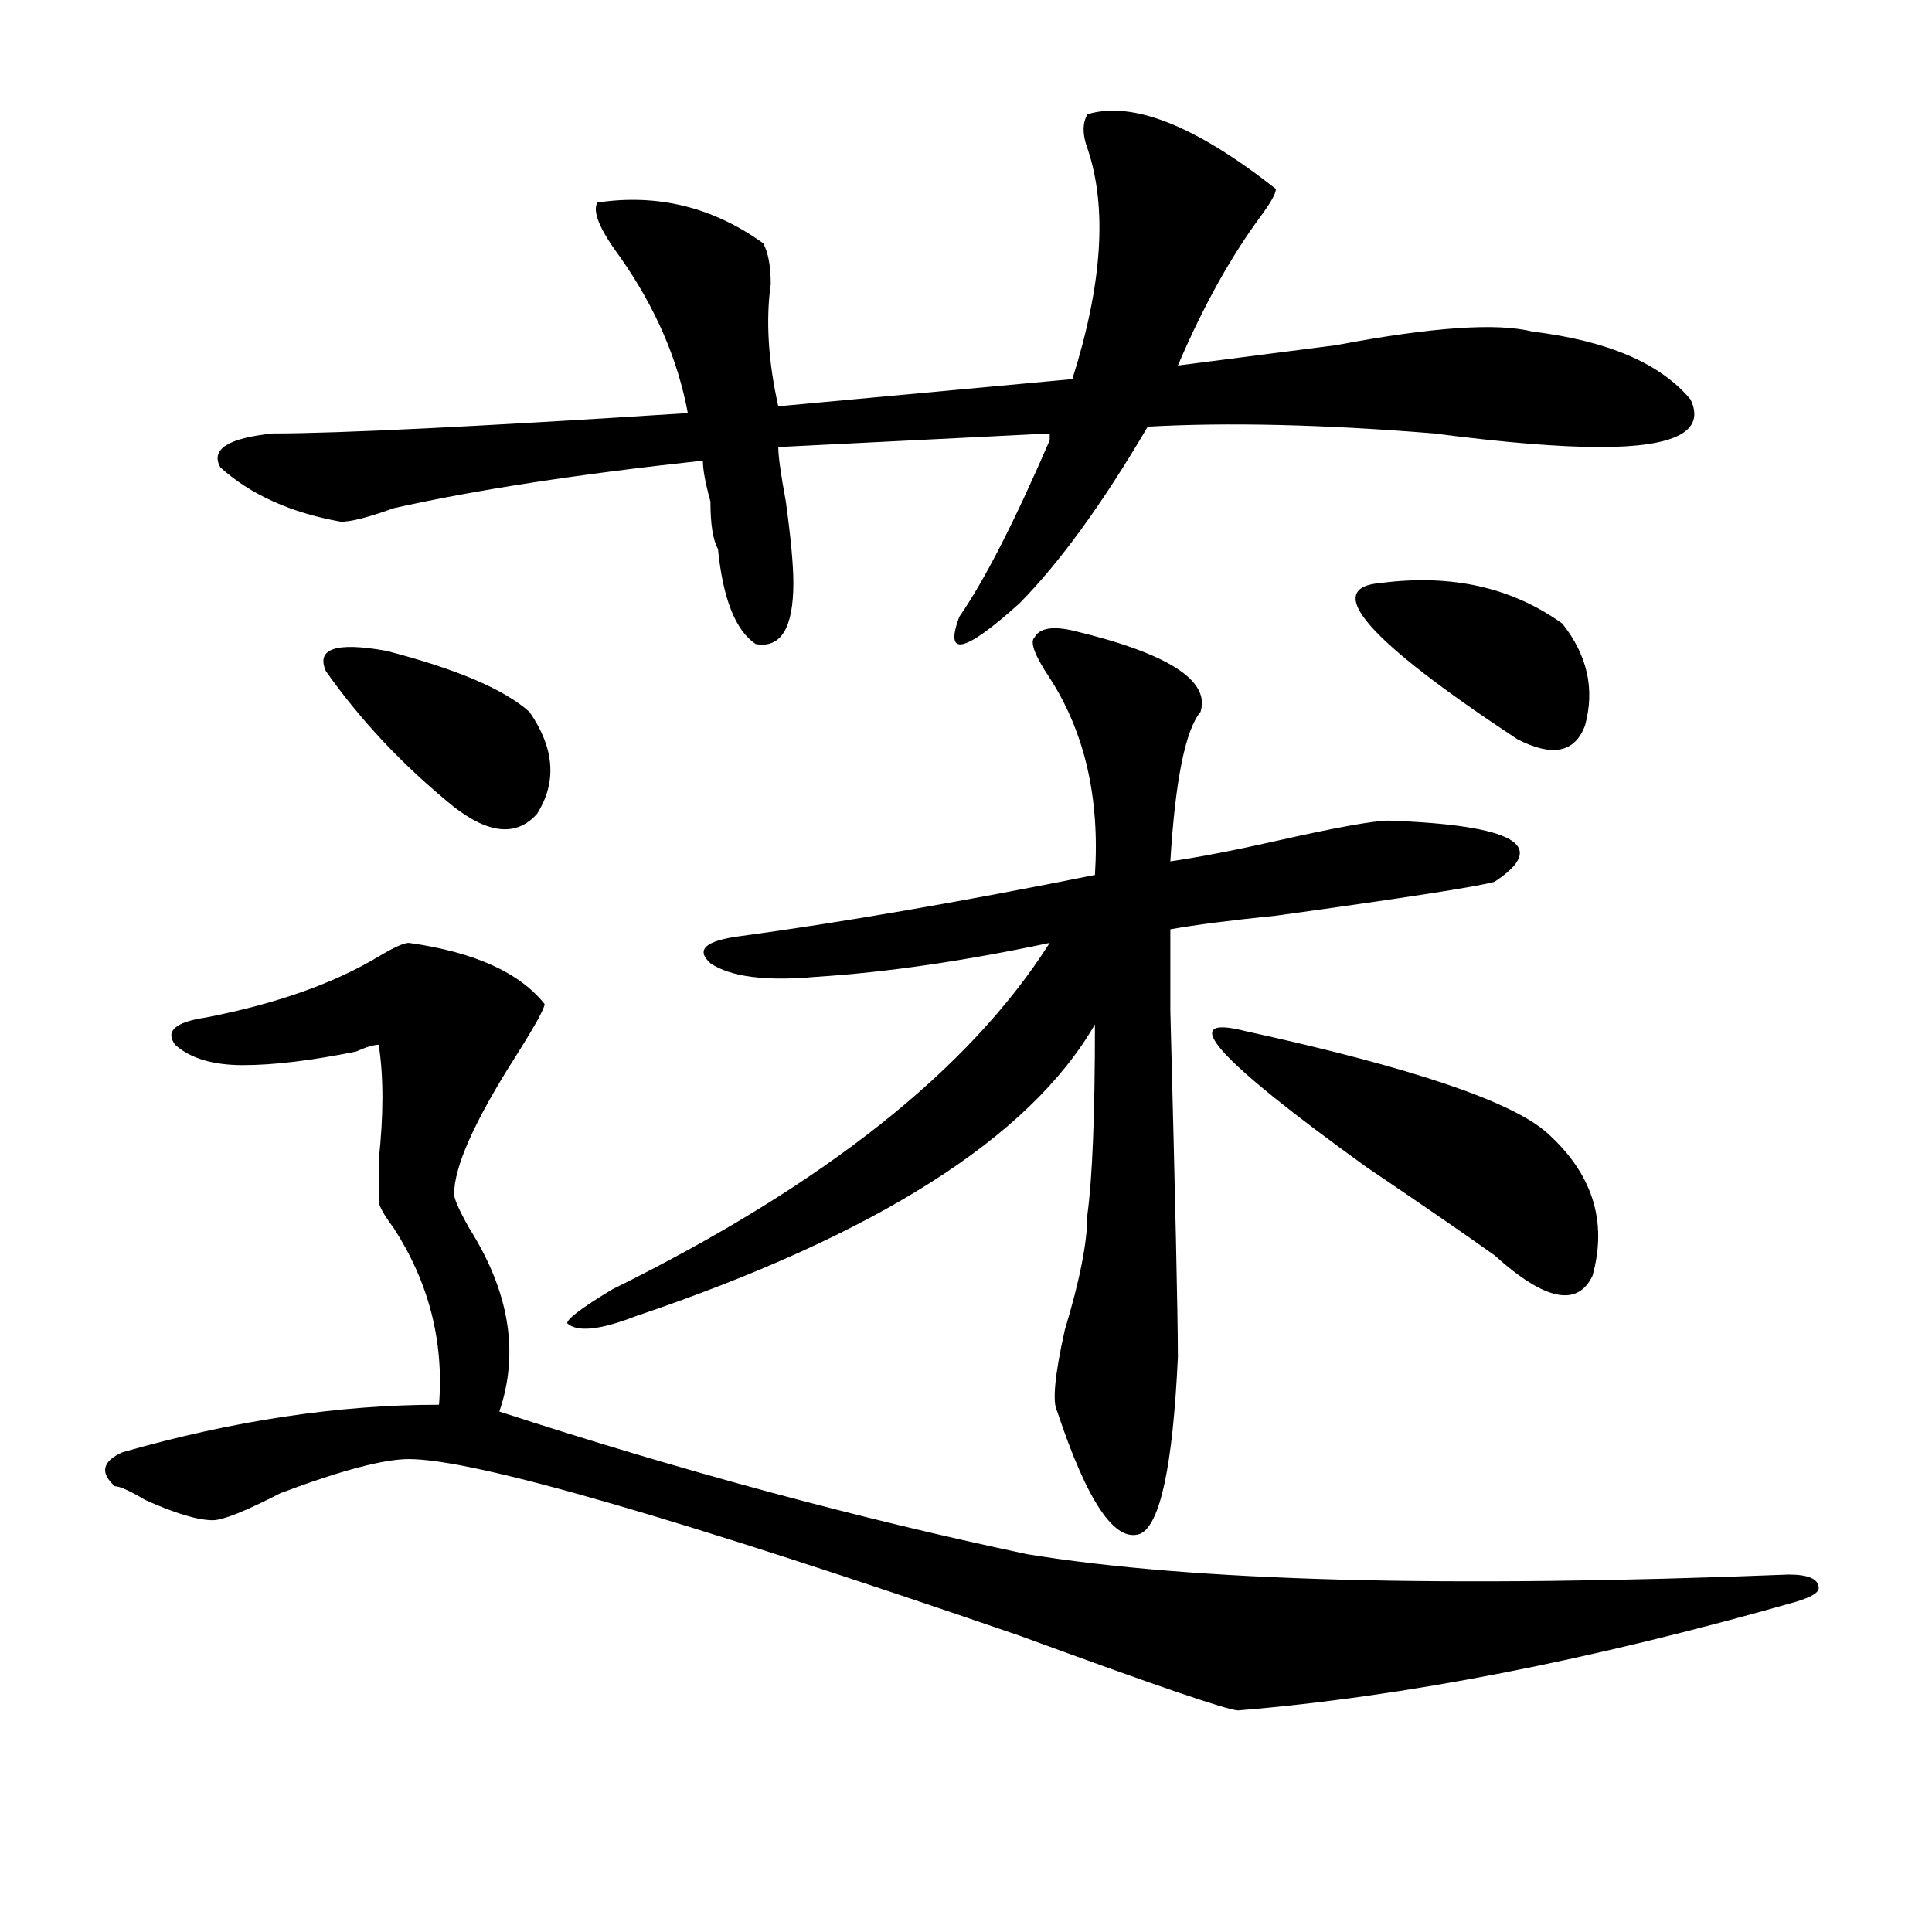 <?xml version="1.0" encoding="utf-8"?>
<!-- Generator: Adobe Illustrator 16.0.0, SVG Export Plug-In . SVG Version: 6.00 Build 0)  -->
<!DOCTYPE svg PUBLIC "-//W3C//DTD SVG 1.1//EN" "http://www.w3.org/Graphics/SVG/1.1/DTD/svg11.dtd">
<svg version="1.1" id="图层_1" xmlns="http://www.w3.org/2000/svg" xmlns:xlink="http://www.w3.org/1999/xlink" x="0px" y="0px"
	 width="1000px" height="1000px" viewBox="0 0 1000 1000" enable-background="new 0 0 1000 1000" xml:space="preserve">
<path d="M531.621,804.438c85.852,14.063,217.19,17.578,394.137,10.547c10.366,0,15.609,2.307,15.609,7.031
	c0,2.307-3.902,4.669-11.707,7.031c-106.704,30.432-202.922,49.219-288.773,56.25c-5.243,0-42.926-12.909-113.168-38.672
	c-176.946-60.919-282.31-91.406-316.09-91.406c-13.048,0-35.121,5.878-66.34,17.578c-18.231,9.394-29.938,14.063-35.121,14.063
	c-7.805,0-19.512-3.516-35.121-10.547c-7.805-4.669-13.048-7.031-15.609-7.031c-7.805-7.031-6.524-12.854,3.902-17.578
	c57.194-16.369,111.827-24.609,163.898-24.609c2.562-32.794-5.243-63.281-23.414-91.406c-5.243-7.031-7.805-11.7-7.805-14.063
	c0-4.669,0-11.7,0-21.094c2.562-23.4,2.562-43.341,0-59.766c-2.622,0-6.524,1.209-11.707,3.516
	c-23.414,4.725-42.926,7.031-58.535,7.031s-27.316-3.516-35.121-10.547c-5.243-7.031,0-11.7,15.609-14.063
	c36.401-7.031,66.34-17.578,89.754-31.641c7.805-4.669,12.987-7.031,15.609-7.031c33.78,4.725,57.194,15.271,70.242,31.641
	c0,2.362-5.243,11.756-15.609,28.125c-20.853,32.85-31.219,56.25-31.219,70.313c0,2.362,2.562,8.24,7.805,17.578
	c20.792,32.85,25.976,64.49,15.609,94.922C352.113,761.097,443.147,785.706,531.621,804.438z M562.84,59.125
	c23.414-7.031,55.913,5.878,97.559,38.672c0,2.362-2.622,7.031-7.805,14.063c-15.609,21.094-29.938,46.911-42.926,77.344
	c18.171-2.308,45.487-5.823,81.949-10.547c49.39-9.339,83.229-11.7,101.461-7.031c39.023,4.724,66.34,16.425,81.949,35.156
	c7.805,16.425-7.805,24.609-46.828,24.609c-20.853,0-49.45-2.308-85.852-7.031c-57.255-4.669-106.704-5.823-148.289-3.516
	c-23.414,39.88-45.548,70.313-66.34,91.406c-28.657,25.818-39.023,28.125-31.219,7.031c12.987-18.731,28.597-49.219,46.828-91.406
	v-3.516l-140.484,7.031c0,4.724,1.28,14.063,3.902,28.125c2.562,18.787,3.902,32.85,3.902,42.188
	c0,23.456-6.524,34.003-19.512,31.641c-10.427-7.031-16.95-23.4-19.512-49.219c-2.622-4.669-3.902-12.854-3.902-24.609
	c-2.622-9.339-3.902-16.37-3.902-21.094c-65.06,7.031-118.411,15.271-159.996,24.609c-13.048,4.725-22.134,7.031-27.316,7.031
	c-26.036-4.669-46.828-14.063-62.438-28.125c-5.243-9.339,3.902-15.216,27.316-17.578c33.78,0,105.363-3.516,214.629-10.547
	c-5.243-28.125-16.95-55.042-35.121-80.859c-10.427-14.063-14.329-23.401-11.707-28.125c31.219-4.669,59.815,2.362,85.852,21.094
	c2.562,4.724,3.902,11.755,3.902,21.094c-2.622,18.786-1.341,39.88,3.902,63.281l152.191-14.063
	c15.609-49.219,18.171-89.044,7.805-119.531C560.218,69.672,560.218,63.849,562.84,59.125z M274.066,368.5
	c12.987,18.787,14.269,36.365,3.902,52.734c-10.427,11.756-24.755,10.547-42.926-3.516c-26.036-21.094-48.169-44.494-66.34-70.313
	c-5.243-11.7,5.183-15.216,31.219-10.547C236.323,346.253,261.019,356.8,274.066,368.5z M555.035,326.313
	c49.39,11.756,71.522,25.818,66.34,42.188c-7.805,9.394-13.048,35.156-15.609,77.344c15.609-2.307,33.78-5.822,54.633-10.547
	c31.219-7.031,50.73-10.547,58.535-10.547c64.999,2.362,83.229,12.909,54.633,31.641c-7.805,2.362-45.548,8.24-113.168,17.578
	c-23.414,2.362-41.646,4.725-54.633,7.031c0,2.362,0,16.425,0,42.188c2.562,98.438,3.902,158.203,3.902,179.297
	c-2.622,56.25-9.146,86.737-19.512,91.406c-13.048,4.725-27.316-16.369-42.926-63.281c-2.622-4.669-1.341-18.731,3.902-42.188
	c7.805-25.763,11.707-45.703,11.707-59.766c2.562-18.731,3.902-51.525,3.902-98.438c-33.841,58.612-113.168,108.984-238.043,151.172
	c-18.231,7.031-29.938,8.24-35.121,3.516c0-2.307,7.805-8.185,23.414-17.578c109.266-53.888,184.69-113.653,226.336-179.297
	c-44.267,9.394-84.571,15.271-120.973,17.578c-26.036,2.362-44.267,0-54.633-7.031c-7.805-7.031-2.622-11.7,15.609-14.063
	c52.011-7.031,113.168-17.578,183.41-31.641c2.562-39.825-5.243-73.828-23.414-101.953c-7.805-11.7-10.427-18.731-7.805-21.094
	C538.085,325.159,544.608,324.006,555.035,326.313z M644.789,533.734c85.852,18.787,137.862,36.365,156.094,52.734
	c23.414,21.094,31.219,45.703,23.414,73.828c-7.805,16.425-24.755,12.909-50.73-10.547c-13.048-9.338-35.121-24.609-66.34-45.703
	C629.18,547.797,608.327,524.396,644.789,533.734z M715.031,301.703c36.401-4.669,67.62,2.362,93.656,21.094
	c12.987,16.425,16.89,34.003,11.707,52.734c-5.243,14.063-16.95,16.425-35.121,7.031
	C707.227,331.037,683.813,304.065,715.031,301.703z"/>
</svg>
